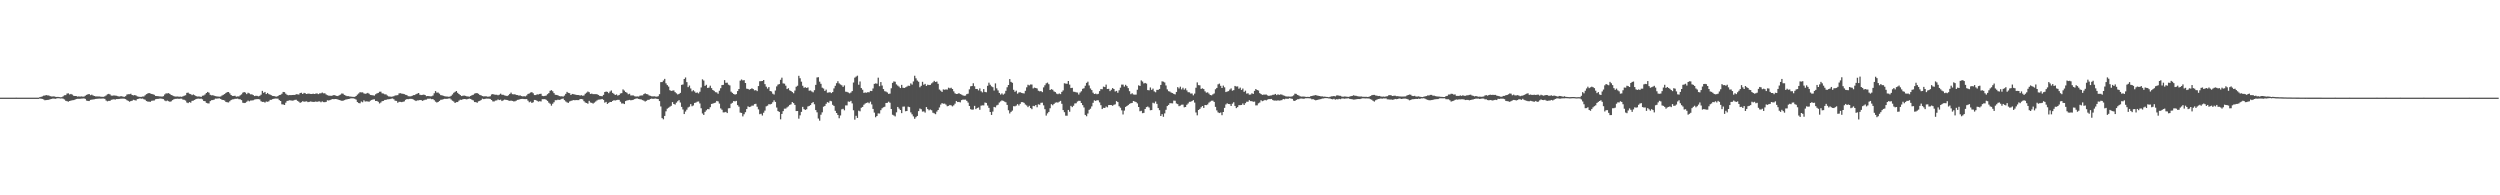 <svg xmlns="http://www.w3.org/2000/svg" width="1920" height="150"><path fill="#4f4f4f" d="M0 74.984h1v1H0zM1 74.986h1v1H1zM2 74.986h1v1H2zM3 74.984h1v1H3zM4 74.984h1v1H4zM5 74.984h1v1H5zM6 74.986h1v1H6zM7 74.984h1v1H7zM8 74.986h1v1H8zM9 74.984h1v1H9zM10 74.986h1v1H10zM11 74.984h1v1H11zM12 74.957h1v1H12zM13 74.984h1v1H13zM14 74.984h1v1H14zM15 74.986h1v1H15zM16 74.984h1v1H16zM17 74.986h1v1H17zM18 74.984h1v1H18zM19 74.986h1v1H19zM20 74.986h1v1H20zM21 74.984h1v1H21zM22 74.986h1v1H22zM23 74.986h1v1H23zM24 74.984h1v1H24zM25 74.986h1v1H25zM26 74.986h1v1H26zM27 74.984h1v1H27zM28 74.986h1v1H28zM29 74.986h1v1H29zM30 74.648h1v1H30zM31 74.407h1v1.348H31zM32 74.055h1v1.941H32zM33 73.487h1v2.916H33zM34 73.37h1v3.651H34zM35 73.027h1v3.818H35zM36 73.265h1v3.497H36zM37 73.315h1v3.312H37zM38 73.835h1v2.399H38zM39 74.103h1v1.891H39zM40 74.064h1v1.659H40zM41 73.981h1v1.751H41zM42 74.339h1v1.515H42zM43 74.453h1v1.19H43zM44 74.371h1v1.064H44zM45 74.522h1v1H45zM46 74.677h1v1H46zM47 74.579h1v1H47zM48 73.972h1v1.79H48zM49 73.144h1v3.23H49zM50 73.055h1v4.351H50zM51 71.841h1v5.88H51zM52 71.674h1v6.4H52zM53 72.567h1v4.981H53zM54 72.141h1v5.12H54zM55 72.631h1v4.358H55zM56 73.531h1v3.365H56zM57 73.75h1v2.852H57zM58 73.725h1v2.374H58zM59 74.187h1v1.717H59zM60 74.043h1v1.815H60zM61 74.213h1v1.671H61zM62 74.043h1v1.698H62zM63 74.203h1v1.476H63zM64 74.169h1v1.421H64zM65 73.533h1v2.399H65zM66 72.881h1v4.36H66zM67 72.446h1v5.051H67zM68 72.192h1v5.418H68zM69 73.1h1v3.58H69zM70 72.695h1v3.857H70zM71 73.325h1v3.088H71zM72 73.707h1v2.509H72zM73 74.043h1v1.918H73zM74 74.023h1v1.87H74zM75 74.062h1v1.714H75zM76 74.098h1v1.637H76zM77 74.304h1v1.453H77zM78 74.323h1v1.344H78zM79 74.327h1v1.353H79zM80 73.961h1v1.957H80zM81 73.302h1v3.932H81zM82 72.459h1v5.381H82zM83 72.075h1v5.374H83zM84 72.48h1v4.965H84zM85 73.421h1v3.22H85zM86 73.476h1v2.969H86zM87 73.242h1v3.01H87zM88 73.407h1v3.101H88zM89 73.501h1v2.582H89zM90 73.901h1v2.206H90zM91 74.133h1v1.824H91zM92 73.911h1v1.925H92zM93 73.869h1v1.911H93zM94 74.256h1v1.449H94zM95 74.343h1v1.469H95zM96 73.867h1v2.252H96zM97 72.597h1v4.376H97zM98 72.324h1v5.166H98zM99 72.331h1v5.779H99zM100 71.992h1v5.61H100zM101 72.945h1v4.411H101zM102 73.286h1v3.385H102zM103 73.022h1v3.916H103zM104 73.375h1v3.85H104zM105 74.02h1v2.069H105zM106 74.238h1v1.637H106zM107 74.393h1v1.115H107zM108 74.371h1v1.447H108zM109 74.142h1v1.536H109zM110 74.082h1v2.161H110zM111 73.176h1v3.445H111zM112 72.272h1v5.347H112zM113 71.77h1v6.26H113zM114 71.416h1v6.674H114zM115 71.855h1v6.31H115zM116 72.153h1v5.264H116zM117 72.393h1v4.845H117zM118 72.823h1v4.351H118zM119 73.67h1v2.573H119zM120 73.792h1v2.181H120zM121 73.89h1v2.06H121zM122 74.014h1v1.724H122zM123 74.098h1v1.586H123zM124 74.199h1v1.673H124zM125 73.867h1v2.268H125zM126 72.535h1v4.646H126zM127 71.75h1v5.958H127zM128 71.706h1v5.482H128zM129 71.546h1v6.166H129zM130 72.132h1v6.059H130zM131 72.954h1v4.894H131zM132 73.341h1v3.545H132zM133 73.821h1v2.47H133zM134 74.146h1v1.794H134zM135 74.117h1v1.737H135zM136 74.11h1v1.673H136zM137 74.286h1v1.643H137zM138 74.194h1v1.582H138zM139 74.323h1v1.451H139zM140 73.972h1v2.497H140zM141 73.544h1v3.085H141zM142 73.178h1v4.044H142zM143 71.333h1v7.418H143zM144 71.143h1v8.084H144zM145 72.013h1v6.384H145zM146 72.295h1v6.553H146zM147 73.077h1v4.413H147zM148 72.546h1v4.694H148zM149 73.109h1v3.653H149zM150 73.764h1v2.339H150zM151 74.162h1v1.641H151zM152 74.094h1v1.639H152zM153 74.158h1v1.701H153zM154 74.439h1v1.309H154zM155 73.544h1v2.747H155zM156 73.336h1v4.232H156zM157 72.53h1v5.18H157zM158 71.413h1v7.606H158zM159 70.605h1v8.732H159zM160 71.157h1v8.315H160zM161 72.832h1v4.834H161zM162 73.194h1v3.758H162zM163 73.119h1v3.724H163zM164 73.515h1v2.98H164zM165 73.842h1v1.868H165zM166 74.02h1v1.753H166zM167 74.126h1v1.495H167zM168 74.261h1v1.259H168zM169 74.071h1v1.886H169zM170 73.347h1v3.296H170zM171 72.805h1v3.973H171zM172 72.256h1v4.935H172zM173 71.377h1v6.926H173zM174 70.763h1v7.784H174zM175 70.665h1v8.022H175zM176 71.706h1v6.054H176zM177 72.984h1v3.886H177zM178 73.695h1v2.639H178zM179 73.695h1v2.538H179zM180 73.499h1v2.392H180zM181 74.231h1v1.643H181zM182 74.05h1v1.673H182zM183 74.036h1v2.172H183zM184 73.201h1v3.069H184zM185 72.501h1v4.401H185zM186 71.173h1v7.72H186zM187 70.66h1v8.517H187zM188 71.104h1v7.826H188zM189 72.292h1v5.816H189zM190 71.207h1v6.068H190zM191 71.741h1v6.086H191zM192 72.425h1v4.784H192zM193 72.432h1v4.731H193zM194 72.99h1v4.012H194zM195 73.759h1v2.705H195zM196 73.549h1v2.68H196zM197 73.624h1v2.495H197zM198 73.981h1v2.14H198zM199 73.563h1v2.845H199zM200 72.713h1v5.068H200zM201 69.791h1v8.482H201zM202 71.255h1v6.96H202zM203 70.596h1v8.178H203zM204 72.247h1v5.736H204zM205 71.391h1v6.809H205zM206 72.311h1v5.489H206zM207 72.695h1v4.015H207zM208 73.178h1v3.454H208zM209 73.723h1v2.351H209zM210 73.778h1v2.062H210zM211 74.073h1v1.614H211zM212 74.181h1v1.556H212zM213 73.766h1v2.014H213zM214 73.022h1v3.893H214zM215 72.784h1v4.807H215zM216 71.967h1v8.169H216zM217 70.628h1v9.604H217zM218 70.768h1v9.849H218zM219 71.949h1v6.915H219zM220 72.798h1v4.724H220zM221 73.187h1v4.138H221zM222 73.018h1v3.973H222zM223 73.061h1v4.072H223zM224 72.947h1v4.381H224zM225 72.887h1v4.246H225zM226 72.901h1v3.779H226zM227 72.361h1v4.232H227zM228 72.462h1v5.006H228zM229 72.61h1v5.475H229zM230 71.45h1v7.551H230zM231 71.242h1v7.258H231zM232 72.203h1v5.523H232zM233 71.333h1v6.782H233zM234 71.681h1v6.276H234zM235 72.201h1v5.601H235zM236 71.883h1v6.576H236zM237 71.96h1v6.292H237zM238 72.146h1v5.802H238zM239 72.203h1v5.903H239zM240 71.917h1v6.349H240zM241 72.198h1v6.036H241zM242 71.906h1v6.081H242zM243 71.745h1v6.512H243zM244 72.301h1v5.644H244zM245 71.718h1v6.134H245zM246 71.613h1v6.908H246zM247 71.075h1v6.821H247zM248 71.654h1v6.78H248zM249 71.624h1v6.889H249zM250 72.574h1v5.67H250zM251 73.137h1v3.889H251zM252 73.448h1v3.758H252zM253 73.499h1v3.342H253zM254 73.567h1v2.838H254zM255 73.396h1v2.692H255zM256 72.965h1v3.243H256zM257 73.331h1v2.717H257zM258 73.645h1v2.474H258zM259 73.794h1v2.589H259zM260 73.174h1v3.619H260zM261 72.672h1v4.447H261zM262 71.786h1v5.612H262zM263 71.949h1v5.395H263zM264 72.897h1v4.008H264zM265 73.396h1v3.106H265zM266 73.808h1v2.495H266zM267 73.833h1v2.209H267zM268 74.105h1v1.765H268zM269 74.197h1v1.332H269zM270 74.329h1v1.199H270zM271 74.403h1v1.151H271zM272 74.377h1v1.524H272zM273 73.732h1v2.776H273zM274 72.679h1v5.695H274zM275 71.791h1v7.347H275zM276 70.802h1v8.574H276zM277 70.979h1v7.024H277zM278 70.928h1v7.61H278zM279 71.752h1v5.301H279zM280 72.025h1v5.946H280zM281 71.803h1v6.02H281zM282 71.336h1v6.587H282zM283 71.99h1v6.127H283zM284 72.924h1v4.404H284zM285 73.041h1v3.706H285zM286 73.233h1v3.138H286zM287 73.434h1v2.843H287zM288 72.395h1v5.193H288zM289 71.75h1v5.766H289zM290 71.388h1v6.773H290zM291 70.473h1v9.002H291zM292 70.413h1v8.313H292zM293 71.69h1v6.006H293zM294 71.844h1v5.69H294zM295 72.439h1v4.335H295zM296 72.475h1v4.216H296zM297 73.377h1v2.909H297zM298 74.018h1v2.209H298zM299 74.114h1v1.991H299zM300 74.311h1v1.46H300zM301 74.151h1v1.481H301zM302 73.872h1v2.383H302zM303 73.341h1v4.017H303zM304 73.238h1v4.253H304zM305 73.082h1v5.809H305zM306 71.732h1v6.468H306zM307 71.574h1v6.683H307zM308 71.899h1v6.555H308zM309 72.063h1v6.12H309zM310 72.299h1v5.562H310zM311 72.814h1v3.838H311zM312 73.043h1v3.062H312zM313 73.858h1v2.309H313zM314 73.981h1v1.968H314zM315 73.984h1v1.913H315zM316 73.608h1v2.362H316zM317 73.045h1v3.415H317zM318 72.99h1v3.996H318zM319 72.311h1v5.31H319zM320 71.88h1v5.239H320zM321 71.427h1v5.66H321zM322 72.732h1v4.063H322zM323 72.995h1v3.889H323zM324 72.849h1v4.605H324zM325 72.633h1v4.356H325zM326 72.947h1v3.651H326zM327 73.883h1v2.591H327zM328 73.73h1v2.115H328zM329 73.824h1v2.012H329zM330 73.988h1v1.762H330zM331 73.913h1v2.252H331zM332 73.375h1v2.692H332zM333 71.603h1v5.372H333zM334 69.955h1v8.141H334zM335 71.13h1v7.61H335zM336 71.059h1v7.274H336zM337 71.96h1v5.544H337zM338 73.043h1v3.589H338zM339 73.208h1v3.346H339zM340 73.556h1v2.623H340zM341 73.906h1v1.971H341zM342 74.1h1v1.84H342zM343 74.158h1v1.703H343zM344 74.288h1v1.364H344zM345 74.206h1v1.364H345zM346 73.553h1v2.905H346zM347 72.537h1v4.823H347zM348 71.274h1v6.681H348zM349 70.578h1v8.54H349zM350 69.882h1v8.56H350zM351 71.274h1v7.134H351zM352 72.192h1v5.141H352zM353 72.99h1v3.598H353zM354 73.757h1v2.957H354zM355 73.512h1v2.749H355zM356 73.366h1v2.646H356zM357 73.622h1v2.495H357zM358 73.991h1v2.328H358zM359 74.073h1v1.918H359zM360 74.265h1v1.481H360zM361 73.698h1v2.307H361zM362 73.112h1v3.541H362zM363 72.743h1v4.385H363zM364 71.871h1v6.491H364zM365 71.516h1v6.91H365zM366 71.551h1v7.375H366zM367 72.061h1v5.766H367zM368 72.897h1v4.555H368zM369 73.215h1v3.612H369zM370 73.787h1v2.003H370zM371 74.011h1v2.119H371zM372 73.92h1v1.987H372zM373 73.959h1v1.788H373zM374 74.24h1v1.513H374zM375 74.178h1v1.611H375zM376 73.929h1v2.049H376zM377 72.565h1v4.211H377zM378 72.256h1v5.615H378zM379 72.626h1v5.31H379zM380 72.773h1v4.475H380zM381 72.734h1v4.385H381zM382 73.146h1v3.246H382zM383 72.72h1v4.122H383zM384 71.919h1v4.603H384zM385 72.766h1v4.871H385zM386 72.821h1v4.225H386zM387 73.244h1v3.255H387zM388 73.528h1v3.101H388zM389 73.757h1v3.019H389zM390 73.171h1v4.049H390zM391 72.141h1v5.347H391zM392 71.093h1v6.171H392zM393 72.324h1v5.216H393zM394 72.448h1v5.425H394zM395 72.372h1v5.454H395zM396 72.915h1v4.397H396zM397 73.002h1v3.692H397zM398 73.402h1v3.129H398zM399 73.256h1v2.893H399zM400 73.771h1v2.197H400zM401 74.052h1v1.868H401zM402 73.901h1v2.181H402zM403 74.046h1v2.065H403zM404 73.338h1v2.74H404zM405 72.146h1v5.182H405zM406 71.777h1v6.782H406zM407 71.077h1v6.935H407zM408 70.782h1v8.329H408zM409 71.631h1v6.921H409zM410 72.997h1v3.767H410zM411 73h1v3.866H411zM412 72.446h1v5.01H412zM413 72.549h1v5.459H413zM414 72.123h1v5.599H414zM415 71.974h1v5.974H415zM416 73.611h1v2.593H416zM417 73.812h1v2.369H417zM418 73.65h1v2.497H418zM419 73.38h1v3.264H419zM420 72.347h1v5.095H420zM421 71.53h1v7.324H421zM422 69.722h1v9.947H422zM423 69.216h1v11.923H423zM424 70.074h1v9.588H424zM425 71.516h1v7.011H425zM426 72.807h1v4.163H426zM427 72.933h1v4.022H427zM428 73.178h1v3.358H428zM429 73.803h1v2.93H429zM430 73.965h1v2.479H430zM431 73.933h1v2.005H431zM432 74.201h1v1.476H432zM433 73.437h1v3.472H433zM434 72.077h1v5.862H434zM435 70.576h1v8.045H435zM436 71.308h1v7.711H436zM437 71.599h1v6.338H437zM438 72.947h1v4.541H438zM439 72.134h1v5.001H439zM440 72.336h1v4.534H440zM441 72.526h1v4.466H441zM442 72.844h1v3.999H442zM443 72.956h1v3.932H443zM444 73.004h1v3.919H444zM445 73.391h1v2.715H445zM446 73.109h1v2.905H446zM447 73.499h1v2.799H447zM448 73.322h1v4.418H448zM449 72.013h1v6.718H449zM450 71.15h1v7.954H450zM451 70.296h1v9.357H451zM452 70.83h1v6.642H452zM453 72.13h1v6.638H453zM454 71.894h1v7.132H454zM455 72.308h1v7.281H455zM456 72.279h1v6.535H456zM457 72.269h1v5.695H457zM458 72.343h1v4.804H458zM459 72.908h1v3.644H459zM460 73.567h1v2.856H460zM461 73.775h1v2.522H461zM462 73.938h1v2.035H462zM463 72.855h1v3.827H463zM464 70.658h1v8.167H464zM465 70.308h1v7.919H465zM466 70.578h1v9.258H466zM467 71.578h1v7.409H467zM468 70.313h1v7.954H468zM469 69.459h1v8.883H469zM470 71.345h1v6.187H470zM471 72.029h1v4.91H471zM472 72.97h1v4.221H472zM473 72.482h1v4.395H473zM474 73.418h1v3.216H474zM475 72.949h1v3.74H475zM476 71.789h1v6.326H476zM477 71.528h1v7.993H477zM478 68.637h1v10.769H478zM479 69.594h1v10.307H479zM480 70.631h1v7.006H480zM481 71.203h1v5.965H481zM482 72.393h1v4.569H482zM483 72.009h1v4.697H483zM484 73.299h1v3.754H484zM485 73.281h1v3.571H485zM486 73.325h1v3.257H486zM487 73.949h1v2.124H487zM488 74.137h1v1.513H488zM489 74.014h1v1.625H489zM490 74.149h1v1.849H490zM491 73.455h1v2.795H491zM492 73.336h1v3.037H492zM493 73.283h1v3.637H493zM494 72.224h1v5.077H494zM495 71.654h1v6.31H495zM496 72.24h1v5.177H496zM497 72.448h1v4.271H497zM498 73.272h1v3.394H498zM499 73.551h1v2.412H499zM500 73.924h1v1.815H500zM501 74.05h1v1.879H501zM502 73.929h1v1.859H502zM503 74.149h1v1.531H503zM504 74.245h1v1.682H504zM505 73.906h1v2.161H505zM506 72.347h1v5.269H506zM507 63.084h1v18.677H507zM508 63.046h1v27.672H508zM509 61.842h1v29.826H509zM510 60.548h1v28.505H510zM511 64.014h1v21.492H511zM512 65.376h1v18.096H512zM513 66.502h1v16.221H513zM514 69.255h1v12.731H514zM515 69.859h1v11.392H515zM516 69.605h1v8.856H516zM517 69.434h1v10.446H517zM518 70.779h1v9.554H518zM519 71.661h1v7.176H519zM520 72.533h1v5.228H520zM521 72.137h1v4.74H521zM522 71.301h1v7.43H522zM523 65.167h1v16.908H523zM524 64.883h1v19.167H524zM525 60.647h1v26.956H525zM526 59.484h1v26.15H526zM527 63.071h1v21.156H527zM528 66.904h1v15.644H528zM529 65.712h1v16.216H529zM530 67.921h1v12.055H530zM531 70.148h1v11.46H531zM532 69.262h1v11.714H532zM533 70.232h1v8.826H533zM534 71.336h1v7.398H534zM535 70.999h1v7.086H535zM536 71.718h1v6.191H536zM537 70.452h1v9.007H537zM538 67.181h1v15.949H538zM539 60.947h1v26.18H539zM540 61.823h1v26.459H540zM541 65.927h1v20.007H541zM542 65.147h1v19.563H542zM543 67.554h1v16.221H543zM544 67.298h1v16.638H544zM545 65.797h1v16.532H545zM546 67.69h1v12.156H546zM547 69.097h1v10.476H547zM548 69.8h1v9.332H548zM549 70.793h1v8.016H549zM550 70.972h1v6.569H550zM551 71.981h1v5.908H551zM552 69.69h1v9.899H552zM553 67.76h1v15.514H553zM554 65.311h1v18.945H554zM555 65.197h1v21.128H555zM556 61.528h1v24.724H556zM557 63.597h1v22.328H557zM558 63.512h1v23.307H558zM559 65.025h1v18.162H559zM560 65.577h1v17.457H560zM561 70.415h1v9.24H561zM562 71.31h1v7.633H562zM563 72.194h1v5.404H563zM564 72.645h1v5.216H564zM565 72.272h1v5.193H565zM566 69.926h1v10.819H566zM567 68.365h1v13.577H567zM568 61.954h1v24.534H568zM569 61.013h1v25.711H569zM570 61.757h1v27.652H570zM571 61.533h1v26.233H571zM572 63.73h1v22.449H572zM573 68.115h1v15.64H573zM574 68.314h1v13.376H574zM575 68.875h1v13.342H575zM576 68.427h1v13.477H576zM577 67.763h1v13.408H577zM578 68.397h1v12.71H578zM579 69.447h1v10.547H579zM580 69.205h1v10.508H580zM581 70.01h1v11.968H581zM582 66.094h1v17.935H582zM583 62.411h1v25.29H583zM584 62.322h1v25.001H584zM585 62.183h1v26.535H585zM586 61.45h1v25.129H586zM587 64.632h1v20.32H587zM588 66.579h1v15.088H588zM589 68.06h1v13.108H589zM590 66.843h1v13.197H590zM591 69.912h1v10.252H591zM592 70.237h1v9.533H592zM593 71.935h1v6.592H593zM594 72.624h1v4.408H594zM595 69.541h1v8.739H595zM596 66.36h1v16.237H596zM597 64.964h1v20.352H597zM598 64.565h1v21.408H598zM599 61.308h1v30.346H599zM600 59.665h1v27.835H600zM601 64.03h1v21.302H601zM602 64.281h1v19.174H602zM603 65.808h1v17.604H603zM604 68.41h1v14.065H604zM605 67.76h1v13.93H605zM606 69.395h1v11.215H606zM607 69.866h1v10.254H607zM608 70.699h1v7.713H608zM609 71.626h1v7.599H609zM610 69.541h1v11.044H610zM611 66.602h1v18.707H611zM612 65.868h1v19.403H612zM613 58.193h1v32.955H613zM614 60.104h1v28.448H614zM615 62.723h1v23.177H615zM616 65.856h1v16.198H616zM617 67.36h1v16.436H617zM618 67.035h1v17.386H618zM619 67.548h1v16.363H619zM620 67.147h1v14.603H620zM621 69.649h1v11.698H621zM622 69.477h1v11.192H622zM623 70.239h1v8.952H623zM624 70.914h1v7.482H624zM625 69.255h1v10.797H625zM626 65.165h1v19.357H626zM627 59.493h1v26.773H627zM628 59.274h1v31.756H628zM629 62.734h1v29.945H629zM630 64.348h1v23.761H630zM631 67.319h1v18.949H631zM632 67.978h1v14.008H632zM633 69.825h1v11.518H633zM634 68.834h1v10.886H634zM635 71.157h1v7.263H635zM636 71.015h1v7.86H636zM637 70.818h1v6.615H637zM638 71.505h1v6.292H638zM639 70.688h1v9.801H639zM640 67.873h1v13.502H640zM641 65.9h1v19.174H641zM642 63.874h1v22.925H642zM643 62.359h1v25.908H643zM644 64.064h1v26.768H644zM645 64.858h1v23.811H645zM646 65.481h1v18.469H646zM647 66.733h1v16.802H647zM648 65.584h1v19.139H648zM649 70.383h1v10.559H649zM650 70.551h1v10.378H650zM651 71.068h1v6.896H651zM652 71.69h1v6.482H652zM653 71.066h1v6.388H653zM654 69.962h1v9.46H654zM655 63.375h1v21.302H655zM656 59.656h1v32.232H656zM657 58.809h1v30.117H657zM658 58.099h1v32.477H658zM659 65.096h1v19.902H659zM660 62.59h1v22.895H660zM661 67.625h1v15.111H661zM662 68.896h1v13.209H662zM663 71.301h1v9.158H663zM664 71.02h1v8.473H664zM665 71.223h1v7.844H665zM666 70.734h1v7.89H666zM667 70.919h1v8.379H667zM668 69.807h1v8.251H668zM669 69.928h1v10.252H669zM670 67.925h1v15.718H670zM671 64.43h1v22.058H671zM672 64.062h1v25.997H672zM673 64.259h1v24.809H673zM674 59.626h1v27.457H674zM675 66.218h1v20.964H675zM676 63.025h1v21.588H676zM677 65.712h1v17.457H677zM678 68.41h1v13.969H678zM679 70.052h1v11.93H679zM680 70.331h1v8.773H680zM681 71.013h1v7.947H681zM682 72.068h1v5.997H682zM683 71.906h1v7.008H683zM684 67.793h1v15.942H684zM685 63.652h1v24.47H685zM686 62.512h1v26.159H686zM687 62.778h1v26.608H687zM688 64.824h1v21.447H688zM689 65.735h1v16.388H689zM690 66.511h1v16.892H690zM691 67.655h1v16.809H691zM692 65.188h1v21.712H692zM693 67.385h1v14.523H693zM694 67.582h1v14.234H694zM695 67.072h1v18.37H695zM696 66.486h1v18.773H696zM697 65.81h1v16.118H697zM698 65.932h1v16.34H698zM699 64.027h1v22.307H699zM700 64.977h1v22.806H700zM701 62.547h1v26.825H701zM702 58.17h1v33.044H702zM703 60.141h1v29.87H703zM704 61.83h1v27.214H704zM705 62.785h1v22.573H705zM706 67.028h1v16.32H706zM707 65.916h1v18.02H707zM708 62.817h1v22.868H708zM709 65.089h1v20.467H709zM710 64.389h1v22.081H710zM711 66.019h1v16.23H711zM712 65.002h1v18.785H712zM713 65.355h1v19.366H713zM714 65.195h1v18.913H714zM715 64.066h1v20.613H715zM716 63.251h1v23.319H716zM717 62.105h1v24.948H717zM718 62.97h1v24.743H718zM719 62.624h1v23.099H719zM720 64.368h1v20.098H720zM721 68.738h1v13.816H721zM722 69.624h1v10.696H722zM723 70.585h1v8.618H723zM724 68.683h1v11.009H724zM725 68.93h1v10.625H725zM726 68.662h1v11.659H726zM727 68.816h1v12.813H727zM728 67.335h1v13.994H728zM729 67.838h1v12.769H729zM730 67.394h1v13.555H730zM731 68.376h1v13.349H731zM732 70.141h1v10.748H732zM733 71.654h1v7.949H733zM734 72.198h1v5.422H734zM735 72.112h1v6.299H735zM736 71.542h1v6.748H736zM737 72.226h1v6.436H737zM738 72.645h1v4.241H738zM739 73.226h1v3.285H739zM740 73.59h1v2.93H740zM741 73.432h1v3.065H741zM742 72.269h1v5.198H742zM743 71.94h1v6.88H743zM744 68.6h1v12.799H744zM745 66.284h1v17.606H745zM746 66.058h1v18.199H746zM747 63.952h1v20.149H747zM748 66.268h1v15.029H748zM749 68.351h1v15.438H749zM750 68.301h1v14.683H750zM751 69.445h1v13.09H751zM752 67.907h1v16.418H752zM753 70.088h1v11.051H753zM754 70.981h1v9.929H754zM755 68.417h1v12.522H755zM756 70.61h1v8.135H756zM757 70.853h1v8.192H757zM758 65.895h1v15.168H758zM759 63.487h1v19.332H759zM760 65.076h1v20.952H760zM761 66.323h1v21.925H761zM762 66.973h1v18.746H762zM763 69.537h1v12.598H763zM764 64.027h1v18.437H764zM765 67.818h1v13.117H765zM766 69.404h1v11.035H766zM767 71.393h1v7.375H767zM768 72.578h1v5.287H768zM769 71.732h1v5.397H769zM770 72.723h1v4.733H770zM771 71.894h1v6.127H771zM772 69.722h1v8.805H772zM773 67.017h1v13.55H773zM774 65.302h1v19.407H774zM775 60.711h1v26.434H775zM776 62.86h1v23.062H776zM777 63.609h1v21.314H777zM778 68.969h1v12.598H778zM779 70.493h1v11.181H779zM780 69.612h1v11.467H780zM781 71.926h1v8.055H781zM782 71.027h1v10.032H782zM783 70.802h1v8.963H783zM784 71.329h1v7.116H784zM785 71.585h1v6.846H785zM786 71.757h1v7.235H786zM787 69.747h1v10.533H787zM788 67.06h1v13.957H788zM789 65.064h1v17.221H789zM790 65.604h1v15.651H790zM791 64.856h1v18.148H791zM792 64.938h1v18.938H792zM793 67.898h1v13.387H793zM794 67.291h1v14.266H794zM795 67.559h1v13.088H795zM796 67.916h1v14.452H796zM797 69.701h1v10.403H797zM798 70.161h1v10.298H798zM799 69.96h1v8.984H799zM800 70.736h1v8.098H800zM801 67.106h1v13.793H801zM802 65.49h1v18.363H802zM803 63.998h1v24.779H803zM804 63.437h1v23.653H804zM805 64.645h1v21.332H805zM806 69.102h1v14.063H806zM807 68.445h1v11.588H807zM808 68.893h1v11.941H808zM809 70.216h1v9.59H809zM810 70.702h1v8.132H810zM811 71.878h1v6.716H811zM812 72.329h1v6.455H812zM813 71.786h1v6.331H813zM814 72.272h1v5.196H814zM815 70.541h1v9.185H815zM816 69.42h1v15.113H816zM817 63.927h1v22.248H817zM818 64.224h1v24.626H818zM819 64.341h1v24.518H819zM820 62.212h1v22.202H820zM821 64.991h1v20.835H821zM822 67.648h1v13.655H822zM823 67.424h1v14.848H823zM824 70.402h1v10.787H824zM825 70.53h1v8.949H825zM826 70.901h1v8.412H826zM827 71.059h1v6.921H827zM828 72.613h1v4.813H828zM829 71.077h1v6.413H829zM830 70.104h1v9.016H830zM831 68.182h1v12.582H831zM832 67.765h1v14.749H832zM833 65.831h1v22.438H833zM834 63.62h1v25.654H834zM835 62.709h1v24.475H835zM836 65.662h1v18.691H836zM837 67.921h1v15.562H837zM838 69.175h1v12.522H838zM839 71.173h1v7.794H839zM840 72.208h1v4.868H840zM841 71.878h1v5.626H841zM842 72.418h1v4.527H842zM843 72.041h1v5.008H843zM844 69.974h1v8.679H844zM845 68.415h1v12.367H845zM846 68.58h1v15.198H846zM847 66.495h1v16.292H847zM848 66.891h1v16.065H848zM849 64.993h1v16.839H849zM850 68.333h1v14.09H850zM851 68.184h1v12.502H851zM852 69.976h1v10.668H852zM853 68.9h1v11.801H853zM854 67.612h1v13.626H854zM855 68.367h1v12.115H855zM856 70.26h1v9.865H856zM857 69.786h1v7.883H857zM858 71.223h1v7.18H858zM859 69.31h1v12.312H859zM860 67.344h1v15.383H860zM861 64.993h1v19.762H861zM862 64.95h1v22.982H862zM863 66.522h1v18.43H863zM864 65.119h1v17.008H864zM865 66.138h1v15.269H865zM866 67.676h1v13.03H866zM867 70.038h1v9.741H867zM868 72.366h1v6.867H868zM869 71.64h1v7.411H869zM870 72.556h1v4.994H870zM871 72.716h1v5.264H871zM872 72.661h1v5.747H872zM873 68.941h1v10.46H873zM874 65.543h1v16.624H874zM875 66.005h1v19.43H875zM876 61.729h1v23.378H876zM877 62.608h1v24.335H877zM878 64.112h1v22.584H878zM879 63.712h1v19.979H879zM880 64.181h1v18.077H880zM881 69.157h1v12.667H881zM882 69.351h1v13.248H882zM883 67.193h1v17.478H883zM884 69.026h1v15.48H884zM885 68.042h1v10.856H885zM886 70.21h1v9.213H886zM887 70.846h1v7.109H887zM888 68.996h1v10.751H888zM889 69.001h1v14.012H889zM890 68.28h1v16.372H890zM891 65.222h1v23.871H891zM892 62.485h1v25.212H892zM893 62.698h1v27.025H893zM894 63.322h1v23.751H894zM895 65.62h1v18.682H895zM896 68.649h1v12.831H896zM897 70.026h1v10.579H897zM898 70.351h1v8.924H898zM899 71.141h1v8.146H899zM900 71.498h1v7.931H900zM901 72.157h1v5.111H901zM902 72.475h1v4.873H902zM903 70.599h1v8.876H903zM904 66.941h1v13.033H904zM905 67.946h1v13.598H905zM906 66.575h1v14.534H906zM907 68.674h1v11.774H907zM908 67.401h1v12.918H908zM909 68.873h1v13.539H909zM910 67.834h1v14.365H910zM911 69.445h1v11.051H911zM912 70.827h1v8.615H912zM913 70.928h1v7.274H913zM914 71.812h1v6.345H914zM915 71.757h1v5.882H915zM916 73.201h1v3.699H916zM917 71.887h1v6.896H917zM918 67.365h1v19.014H918zM919 63.261h1v25.333H919zM920 65.396h1v19.103H920zM921 65.543h1v18.135H921zM922 68.237h1v14.136H922zM923 67.861h1v13.539H923zM924 68.404h1v14.484H924zM925 70.166h1v10.492H925zM926 71.189h1v9.542H926zM927 70.919h1v9.318H927zM928 71.908h1v6.892H928zM929 72.974h1v5.065H929zM930 73.194h1v4.195H930zM931 72.471h1v4.818H931zM932 71.777h1v6.491H932zM933 68.571h1v13.484H933zM934 67.513h1v17.292H934zM935 64.76h1v21.586H935zM936 64.231h1v22.621H936zM937 65.904h1v20.524H937zM938 67.561h1v20.922H938zM939 65.767h1v20.25H939zM940 67.094h1v15.736H940zM941 70.731h1v9.519H941zM942 70.317h1v9.039H942zM943 70.013h1v9.856H943zM944 68.738h1v11.225H944zM945 67.875h1v13.513H945zM946 69.635h1v9.998H946zM947 69.232h1v9.327H947zM948 66.021h1v15.322H948zM949 66.444h1v16.599H949zM950 66.371h1v15.928H950zM951 68.136h1v12.639H951zM952 67.264h1v13.488H952zM953 69.058h1v11.575H953zM954 67.987h1v11.456H954zM955 70.578h1v10.041H955zM956 69.64h1v9.609H956zM957 71.878h1v6.271H957zM958 71.626h1v6.482H958zM959 72.697h1v4.273H959zM960 72.578h1v5.106H960zM961 71.626h1v6.118H961zM962 72.153h1v6.015H962zM963 69.763h1v8.256H963zM964 68.346h1v12.609H964zM965 69.097h1v11.797H965zM966 69.553h1v9.824H966zM967 71.503h1v7.23H967zM968 72.251h1v4.756H968zM969 72.874h1v4.846H969zM970 72.643h1v4.685H970zM971 72.67h1v4.079H971zM972 72.578h1v4.53H972zM973 73.29h1v3.207H973zM974 73.652h1v2.431H974zM975 73.391h1v2.744H975zM976 73.272h1v2.71H976zM977 72.784h1v4.083H977zM978 72.7h1v4.582H978zM979 72.15h1v5.07H979zM980 73.082h1v4.228H980zM981 72.462h1v4.607H981zM982 72.874h1v4.406H982zM983 72.482h1v4.637H983zM984 72.645h1v4.239H984zM985 73.215h1v2.831H985zM986 73.512h1v2.779H986zM987 73.986h1v1.778H987zM988 74.114h1v1.749H988zM989 74.103h1v1.717H989zM990 74.21h1v1.131H990zM991 74.169h1v1.556H991zM992 73.929h1v1.978H992zM993 73.272h1v4.028H993zM994 71.949h1v5.599H994zM995 72.114h1v4.694H995zM996 72.931h1v3.319H996zM997 73.334h1v2.875H997zM998 73.933h1v1.778H998zM999 74.194h1v1.479H999zM1000 74.114h1v1.675H1000zM1001 74.126h1v1.756H1001zM1002 74.343h1v1.126H1002zM1003 74.469h1v1H1003zM1004 74.318h1v1.106H1004zM1005 74.499h1v1H1005zM1006 73.929h1v1.678H1006zM1007 73.709h1v2.568H1007zM1008 73.428h1v2.721H1008zM1009 73.242h1v3.392H1009zM1010 72.986h1v4.06H1010zM1011 73.363h1v3.44H1011zM1012 73.588h1v2.914H1012zM1013 73.721h1v2.616H1013zM1014 74.032h1v2.055H1014zM1015 74h1v1.696H1015zM1016 74.226h1v1.401H1016zM1017 74.165h1v1.197H1017zM1018 74.371h1v1H1018zM1019 74.423h1v1H1019zM1020 74.625h1v1H1020zM1021 74.368h1v1.298H1021zM1022 73.993h1v2.097H1022zM1023 73.924h1v2.371H1023zM1024 73.737h1v2.133H1024zM1025 74.009h1v2.55H1025zM1026 73.338h1v2.852H1026zM1027 73.21h1v3.152H1027zM1028 73.533h1v2.408H1028zM1029 73.565h1v2.639H1029zM1030 74.112h1v1.566H1030zM1031 74.27h1v1.334H1031zM1032 74.087h1v1.719H1032zM1033 74.112h1v1.554H1033zM1034 74.274h1v1.348H1034zM1035 74.373h1v1.078H1035zM1036 74.167h1v1.726H1036zM1037 73.846h1v2.225H1037zM1038 73.659h1v2.598H1038zM1039 73.171h1v3.298H1039zM1040 73.478h1v2.941H1040zM1041 73.597h1v2.65H1041zM1042 73.885h1v2.206H1042zM1043 74.039h1v1.982H1043zM1044 74.133h1v1.95H1044zM1045 74.094h1v1.63H1045zM1046 74.272h1v1.236H1046zM1047 74.32h1v1.199H1047zM1048 74.35h1v1.25H1048zM1049 74.327h1v1.257H1049zM1050 74.494h1v1.128H1050zM1051 74.236h1v1.451H1051zM1052 73.796h1v2.385H1052zM1053 73.18h1v3.426H1053zM1054 72.885h1v4.541H1054zM1055 72.86h1v5.175H1055zM1056 73.318h1v3.683H1056zM1057 73.496h1v3.003H1057zM1058 73.771h1v2.287H1058zM1059 73.684h1v2.213H1059zM1060 74.078h1v1.536H1060zM1061 74.231h1v1.588H1061zM1062 74.117h1v1.469H1062zM1063 74.286h1v1.344H1063zM1064 74.016h1v1.575H1064zM1065 73.901h1v2.367H1065zM1066 73.194h1v3.152H1066zM1067 73.032h1v3.486H1067zM1068 73.272h1v3.188H1068zM1069 73.746h1v2.898H1069zM1070 73.503h1v2.916H1070zM1071 73.494h1v2.477H1071zM1072 73.906h1v2.291H1072zM1073 73.846h1v2.184H1073zM1074 74.014h1v1.591H1074zM1075 74.105h1v1.671H1075zM1076 74.151h1v1.861H1076zM1077 74.13h1v1.648H1077zM1078 74.08h1v1.659H1078zM1079 74.05h1v1.682H1079zM1080 73.35h1v2.628H1080zM1081 72.958h1v3.415H1081zM1082 72.61h1v4.45H1082zM1083 72.78h1v3.953H1083zM1084 73.611h1v2.616H1084zM1085 73.778h1v2.394H1085zM1086 73.551h1v2.55H1086zM1087 74.149h1v1.781H1087zM1088 74.146h1v1.863H1088zM1089 73.965h1v1.774H1089zM1090 74.279h1v1.717H1090zM1091 74.444h1v1.08H1091zM1092 74.531h1v1.053H1092zM1093 74.22h1v1.195H1093zM1094 73.991h1v1.852H1094zM1095 73.785h1v2.534H1095zM1096 73.288h1v3.429H1096zM1097 73.32h1v3.683H1097zM1098 72.835h1v4.186H1098zM1099 72.844h1v4.017H1099zM1100 73.483h1v3.236H1100zM1101 73.492h1v2.866H1101zM1102 73.81h1v2.422H1102zM1103 74.011h1v2.147H1103zM1104 74.133h1v1.939H1104zM1105 74.199h1v1.357H1105zM1106 74.323h1v1.14H1106zM1107 74.375h1v1.144H1107zM1108 74.515h1v1H1108zM1109 74.485h1v1H1109zM1110 73.81h1v2.399H1110zM1111 73.611h1v2.623H1111zM1112 72.615h1v3.616H1112zM1113 72.574h1v4.443H1113zM1114 71.976h1v6.045H1114zM1115 72.075h1v5.583H1115zM1116 72.638h1v4.717H1116zM1117 72.519h1v4.198H1117zM1118 73.65h1v2.742H1118zM1119 73.65h1v2.895H1119zM1120 73.67h1v2.641H1120zM1121 73.274h1v3.079H1121zM1122 73.622h1v2.591H1122zM1123 73.144h1v3.115H1123zM1124 73.556h1v2.873H1124zM1125 73.597h1v3.239H1125zM1126 73.19h1v3.518H1126zM1127 73.151h1v3.58H1127zM1128 72.881h1v4.157H1128zM1129 72.723h1v4.09H1129zM1130 73.334h1v3.22H1130zM1131 73.629h1v2.694H1131zM1132 74.055h1v1.962H1132zM1133 73.718h1v2.026H1133zM1134 74.014h1v1.781H1134zM1135 74.277h1v1.428H1135zM1136 74.183h1v1.836H1136zM1137 74.341h1v1.449H1137zM1138 74.263h1v1.435H1138zM1139 74.098h1v1.604H1139zM1140 73.32h1v2.948H1140zM1141 73.075h1v3.214H1141zM1142 73.448h1v3.408H1142zM1143 72.947h1v4.092H1143zM1144 72.695h1v4.127H1144zM1145 72.922h1v4.102H1145zM1146 72.81h1v4.397H1146zM1147 72.906h1v3.935H1147zM1148 72.862h1v3.79H1148zM1149 73.405h1v3.456H1149zM1150 73.656h1v2.248H1150zM1151 73.952h1v2.044H1151zM1152 74.231h1v1.529H1152zM1153 74.284h1v1.481H1153zM1154 73.702h1v2.147H1154zM1155 73.604h1v2.589H1155zM1156 73.119h1v4.413H1156zM1157 72.938h1v4.738H1157zM1158 72.377h1v5.475H1158zM1159 71.786h1v6.461H1159zM1160 71.951h1v5.699H1160zM1161 73.158h1v3.983H1161zM1162 72.645h1v4.12H1162zM1163 73.281h1v3.559H1163zM1164 73.274h1v3.87H1164zM1165 73.048h1v3.783H1165zM1166 73.37h1v2.843H1166zM1167 73.906h1v2.403H1167zM1168 73.547h1v3.143H1168zM1169 73.416h1v2.44H1169zM1170 72.942h1v3.735H1170zM1171 72.402h1v4.683H1171zM1172 71.922h1v5.507H1172zM1173 71.603h1v6.141H1173zM1174 72.881h1v4.914H1174zM1175 72.626h1v4.775H1175zM1176 72.924h1v4.768H1176zM1177 72.846h1v5.198H1177zM1178 72.78h1v5.338H1178zM1179 72.963h1v4.539H1179zM1180 72.716h1v5.528H1180zM1181 72.716h1v5.333H1181zM1182 73.428h1v3.635H1182zM1183 72.743h1v3.6H1183zM1184 73.16h1v3.632H1184zM1185 73.485h1v3.408H1185zM1186 73.171h1v3.465H1186zM1187 72.974h1v4.292H1187zM1188 73.064h1v4.422H1188zM1189 73.599h1v3.664H1189zM1190 73.494h1v3.713H1190zM1191 73.199h1v3.575H1191zM1192 73.693h1v3.454H1192zM1193 73.391h1v3.188H1193zM1194 73.618h1v2.38H1194zM1195 73.881h1v1.735H1195zM1196 74.215h1v1.293H1196zM1197 73.695h1v2.067H1197zM1198 73.789h1v1.98H1198zM1199 73.979h1v1.595H1199zM1200 74.293h1v1.22H1200zM1201 73.929h1v1.591H1201zM1202 74.345h1v1.078H1202zM1203 74.467h1v1H1203zM1204 74.538h1v1H1204zM1205 74.609h1v1H1205zM1206 74.549h1v1H1206zM1207 74.487h1v1H1207zM1208 74.485h1v1H1208zM1209 74.524h1v1H1209zM1210 74.675h1v1H1210zM1211 74.627h1v1H1211zM1212 74.581h1v1H1212zM1213 74.654h1v1H1213zM1214 73.551h1v2.831H1214zM1215 70.763h1v7.146H1215zM1216 71.697h1v8.357H1216zM1217 69.667h1v13.429H1217zM1218 67.966h1v15.077H1218zM1219 66.538h1v15.853H1219zM1220 67.669h1v16.832H1220zM1221 67.083h1v18.036H1221zM1222 66.543h1v17.217H1222zM1223 66.971h1v15.468H1223zM1224 67.662h1v13.902H1224zM1225 69.619h1v11.266H1225zM1226 71.507h1v7.565H1226zM1227 70.706h1v7.505H1227zM1228 72.569h1v4.985H1228zM1229 72.977h1v4.012H1229zM1230 70.244h1v7.945H1230zM1231 68.74h1v12.824H1231zM1232 65.527h1v20.055H1232zM1233 64.517h1v20.103H1233zM1234 65.025h1v19.535H1234zM1235 65.499h1v21.177H1235zM1236 62.883h1v25.564H1236zM1237 63.966h1v24.402H1237zM1238 65.389h1v17.775H1238zM1239 67.669h1v15.441H1239zM1240 68.955h1v13.74H1240zM1241 68.04h1v11.616H1241zM1242 69.397h1v9.192H1242zM1243 70.118h1v8.592H1243zM1244 71.956h1v5.823H1244zM1245 71.716h1v6.592H1245zM1246 69.31h1v10.774H1246zM1247 67.209h1v16.313H1247zM1248 67.328h1v19.091H1248zM1249 65.863h1v21.053H1249zM1250 66.172h1v18.675H1250zM1251 66.827h1v16.448H1251zM1252 63.744h1v20.563H1252zM1253 62.938h1v22.996H1253zM1254 62.597h1v21.403H1254zM1255 66.891h1v15.521H1255zM1256 68.646h1v14.042H1256zM1257 69.086h1v13.344H1257zM1258 68.665h1v11.829H1258zM1259 69.086h1v10.446H1259zM1260 68.106h1v11.117H1260zM1261 68.118h1v14.088H1261zM1262 64.822h1v17.741H1262zM1263 64.417h1v18.123H1263zM1264 64.609h1v20.538H1264zM1265 62.258h1v20.812H1265zM1266 66.133h1v17.814H1266zM1267 67.394h1v17.594H1267zM1268 66.95h1v16.876H1268zM1269 66.508h1v18.006H1269zM1270 65.886h1v20.435H1270zM1271 67.264h1v13.605H1271zM1272 70.107h1v10.382H1272zM1273 71.885h1v6.768H1273zM1274 72.061h1v5.37H1274zM1275 71.828h1v6.061H1275zM1276 70.015h1v10.966H1276zM1277 67.234h1v14.09H1277zM1278 65.135h1v16.926H1278zM1279 67.543h1v15.935H1279zM1280 66.797h1v15.738H1280zM1281 67.541h1v14.601H1281zM1282 68.214h1v13.513H1282zM1283 69.12h1v13.136H1283zM1284 69.999h1v9.977H1284zM1285 67.719h1v13.603H1285zM1286 68.12h1v13.014H1286zM1287 70.189h1v10.096H1287zM1288 72.453h1v5.475H1288zM1289 72.661h1v4.36H1289zM1290 70.603h1v8.727H1290zM1291 68.344h1v12.438H1291zM1292 65.135h1v16.67H1292zM1293 64.888h1v19.238H1293zM1294 64.284h1v19.57H1294zM1295 65.687h1v19.423H1295zM1296 62.956h1v25.09H1296zM1297 62.405h1v25.003H1297zM1298 62.51h1v24.104H1298zM1299 64.79h1v18.26H1299zM1300 65.197h1v16.844H1300zM1301 66.016h1v15.173H1301zM1302 67.962h1v14.47H1302zM1303 68.784h1v12.776H1303zM1304 70.72h1v9.634H1304zM1305 70.947h1v7.771H1305zM1306 69.15h1v11.893H1306zM1307 66.442h1v17.729H1307zM1308 64.506h1v19.24H1308zM1309 64.428h1v19.549H1309zM1310 64.677h1v19.563H1310zM1311 66.039h1v18.164H1311zM1312 68.337h1v13.287H1312zM1313 70.267h1v9.789H1313zM1314 70.562h1v8.881H1314zM1315 71.285h1v7.029H1315zM1316 72.123h1v6.441H1316zM1317 72.443h1v5.317H1317zM1318 72.308h1v6.39H1318zM1319 71.944h1v5.541H1319zM1320 70.239h1v8.009H1320zM1321 68.562h1v11.98H1321zM1322 64.59h1v19.231H1322zM1323 65.408h1v16.413H1323zM1324 65.327h1v22.129H1324zM1325 65.831h1v19.245H1325zM1326 65.08h1v21.261H1326zM1327 67.049h1v16.683H1327zM1328 68.786h1v11.916H1328zM1329 68.729h1v9.531H1329zM1330 69.962h1v8.21H1330zM1331 72.704h1v4.493H1331zM1332 71.645h1v6.271H1332zM1333 72.288h1v6.011H1333zM1334 70.844h1v7.038H1334zM1335 69.672h1v10.213H1335zM1336 68.427h1v13.795H1336zM1337 65.394h1v16.617H1337zM1338 67.049h1v15.914H1338zM1339 68.34h1v13.097H1339zM1340 66.046h1v19.203H1340zM1341 66.964h1v16.709H1341zM1342 67.584h1v13.962H1342zM1343 68.941h1v12.339H1343zM1344 69.18h1v11.572H1344zM1345 70.699h1v7.43H1345zM1346 71.397h1v7.226H1346zM1347 71.944h1v6.249H1347zM1348 71.635h1v7.686H1348zM1349 71.185h1v7.75H1349zM1350 68.246h1v14.566H1350zM1351 66.781h1v17.299H1351zM1352 67.072h1v17.061H1352zM1353 68.52h1v14.994H1353zM1354 68.074h1v17.118H1354zM1355 68.513h1v13.946H1355zM1356 69.933h1v10.302H1356zM1357 67.818h1v12.701H1357zM1358 67.994h1v11.959H1358zM1359 70.567h1v9.21H1359zM1360 71.432h1v6.912H1360zM1361 71.439h1v7.182H1361zM1362 72.35h1v6.269H1362zM1363 71.196h1v6.642H1363zM1364 71.448h1v9.103H1364zM1365 68.303h1v14.01H1365zM1366 65.685h1v19.35H1366zM1367 62.904h1v23.005H1367zM1368 60.642h1v23.694H1368zM1369 63.938h1v21.433H1369zM1370 63.95h1v22.557H1370zM1371 69.072h1v14.212H1371zM1372 68.152h1v15.077H1372zM1373 68.928h1v11.46H1373zM1374 68.719h1v10.984H1374zM1375 70.107h1v9.906H1375zM1376 70.02h1v8.798H1376zM1377 71.603h1v7.084H1377zM1378 69.749h1v10.277H1378zM1379 68.671h1v11.817H1379zM1380 68.404h1v13.978H1380zM1381 66.016h1v22.696H1381zM1382 62.51h1v27.272H1382zM1383 62.682h1v24.125H1383zM1384 62.343h1v25.068H1384zM1385 65.76h1v23.903H1385zM1386 67.39h1v16.036H1386zM1387 65.556h1v16.093H1387zM1388 66.73h1v15.262H1388zM1389 68.301h1v13.504H1389zM1390 71.063h1v8.025H1390zM1391 71.956h1v6.535H1391zM1392 71.855h1v7.217H1392zM1393 69.852h1v9.073H1393zM1394 69.01h1v12.481H1394zM1395 65.206h1v17.56H1395zM1396 66.806h1v16.745H1396zM1397 64.81h1v23.236H1397zM1398 62.849h1v20.238H1398zM1399 64.009h1v20.751H1399zM1400 65.794h1v18.789H1400zM1401 67.355h1v14.019H1401zM1402 68.916h1v10.854H1402zM1403 68.962h1v12.3H1403zM1404 68.346h1v14.207H1404zM1405 67.987h1v13.724H1405zM1406 66.758h1v15.674H1406zM1407 68.96h1v13.919H1407zM1408 67.77h1v15.225H1408zM1409 67.744h1v14.598H1409zM1410 67.493h1v14.184H1410zM1411 66.646h1v20.735H1411zM1412 63.382h1v23.845H1412zM1413 61.761h1v23.397H1413zM1414 59.333h1v28.819H1414zM1415 66.197h1v18.304H1415zM1416 67.898h1v12.932H1416zM1417 69.033h1v10.797H1417zM1418 69.147h1v11.474H1418zM1419 69.248h1v10.97H1419zM1420 66.813h1v13.815H1420zM1421 67.234h1v15.859H1421zM1422 67.369h1v15.26H1422zM1423 68.578h1v13.149H1423zM1424 65.79h1v17.148H1424zM1425 63.62h1v22.996H1425zM1426 59.688h1v26.601H1426zM1427 63.81h1v27.931H1427zM1428 58.85h1v27.045H1428zM1429 66.872h1v17.489H1429zM1430 67.509h1v14.049H1430zM1431 68.768h1v12.236H1431zM1432 68.374h1v11.854H1432zM1433 68.729h1v12.962H1433zM1434 68.745h1v12.193H1434zM1435 71.136h1v6.947H1435zM1436 71.901h1v5.612H1436zM1437 71.12h1v8.434H1437zM1438 67.479h1v13.891H1438zM1439 62.904h1v23.726H1439zM1440 58.919h1v29.357H1440zM1441 59.999h1v30.007H1441zM1442 63.799h1v25.466H1442zM1443 65.506h1v21.902H1443zM1444 64.565h1v21.55H1444zM1445 65.364h1v19.233H1445zM1446 65.412h1v18.258H1446zM1447 66.589h1v16.752H1447zM1448 68.985h1v11.717H1448zM1449 71.786h1v6.601H1449zM1450 71.878h1v5.775H1450zM1451 72.496h1v5.475H1451zM1452 71.336h1v6.372H1452zM1453 68.546h1v11.046H1453zM1454 67.614h1v14.202H1454zM1455 68.635h1v13.818H1455zM1456 66.92h1v15.271H1456zM1457 66.428h1v19.416H1457zM1458 65.675h1v20.009H1458zM1459 67.094h1v15.045H1459zM1460 68.644h1v11.657H1460zM1461 70.111h1v8.041H1461zM1462 70.427h1v8.897H1462zM1463 71.777h1v6.491H1463zM1464 71.922h1v5.523H1464zM1465 71.814h1v5.676H1465zM1466 72.382h1v4.566H1466zM1467 70.683h1v8.309H1467zM1468 68.971h1v12.715H1468zM1469 68.639h1v12.868H1469zM1470 66.154h1v19.632H1470zM1471 63.547h1v22.081H1471zM1472 65.359h1v19.565H1472zM1473 66.783h1v17.395H1473zM1474 68.61h1v12.68H1474zM1475 70.052h1v9.503H1475zM1476 69.852h1v11.586H1476zM1477 66.73h1v15.727H1477zM1478 68.372h1v15.466H1478zM1479 70.743h1v9.494H1479zM1480 69.498h1v10.652H1480zM1481 69.152h1v12.653H1481zM1482 68.465h1v13.236H1482zM1483 65.371h1v15.669H1483zM1484 66.376h1v15.116H1484zM1485 66.602h1v16.862H1485zM1486 62.533h1v27.155H1486zM1487 63.304h1v23.294H1487zM1488 65.149h1v17.345H1488zM1489 67.554h1v16.631H1489zM1490 68.61h1v12.007H1490zM1491 69.64h1v10.341H1491zM1492 70.182h1v9.151H1492zM1493 71.551h1v7.677H1493zM1494 71.182h1v8.137H1494zM1495 71.574h1v6.159H1495zM1496 70.832h1v10.982H1496zM1497 68.248h1v12.827H1497zM1498 65.794h1v17.452H1498zM1499 67.25h1v18.439H1499zM1500 63.233h1v21.437H1500zM1501 63.824h1v24.825H1501zM1502 68.278h1v14.495H1502zM1503 67.264h1v17.114H1503zM1504 67.607h1v14.395H1504zM1505 62.128h1v25.66H1505zM1506 61.734h1v27.556H1506zM1507 61.519h1v27.082H1507zM1508 62.283h1v25.312H1508zM1509 65.181h1v18.432H1509zM1510 67.758h1v13.06H1510zM1511 68.138h1v12.312H1511zM1512 68.495h1v11.481H1512zM1513 66.346h1v16.207H1513zM1514 66.119h1v18.02H1514zM1515 66.357h1v17.823H1515zM1516 65.325h1v20.371H1516zM1517 67.115h1v17.523H1517zM1518 68.008h1v13.989H1518zM1519 66.151h1v15.972H1519zM1520 65.813h1v16.745H1520zM1521 69.55h1v12.101H1521zM1522 69.299h1v10.7H1522zM1523 69.798h1v9.615H1523zM1524 71.608h1v7.796H1524zM1525 72.659h1v4.708H1525zM1526 71.34h1v6.4H1526zM1527 69.303h1v11.046H1527zM1528 67.909h1v13.816H1528zM1529 67.044h1v15.051H1529zM1530 65.412h1v18.167H1530zM1531 64.13h1v21.064H1531zM1532 67.923h1v13.232H1532zM1533 68.905h1v11.181H1533zM1534 70.058h1v8.897H1534zM1535 70.294h1v8.389H1535zM1536 68.513h1v11.176H1536zM1537 70.402h1v10.785H1537zM1538 68.237h1v11.588H1538zM1539 67.774h1v12.758H1539zM1540 66.973h1v13.987H1540zM1541 70.436h1v8.785H1541zM1542 69.463h1v12.422H1542zM1543 67.932h1v14.775H1543zM1544 67.662h1v14.816H1544zM1545 64.918h1v16.855H1545zM1546 67.486h1v16.938H1546zM1547 67.77h1v15.635H1547zM1548 69.816h1v11.918H1548zM1549 69.793h1v10.455H1549zM1550 69.894h1v8.723H1550zM1551 71.528h1v7.732H1551zM1552 70.189h1v7.89H1552zM1553 71.919h1v5.427H1553zM1554 72.901h1v4.097H1554zM1555 71.983h1v5.443H1555zM1556 70.912h1v8.357H1556zM1557 68.175h1v13.191H1557zM1558 66.68h1v17.97H1558zM1559 65.586h1v19.641H1559zM1560 66.135h1v17.858H1560zM1561 66.593h1v15.283H1561zM1562 67.294h1v17.512H1562zM1563 64.893h1v18.391H1563zM1564 68.34h1v10.574H1564zM1565 70.944h1v8.716H1565zM1566 71.141h1v8.096H1566zM1567 70.084h1v9.144H1567zM1568 71.896h1v7.07H1568zM1569 70.827h1v6.91H1569zM1570 70.468h1v7.837H1570zM1571 68.452h1v11.918H1571zM1572 67.104h1v15.301H1572zM1573 63.039h1v24.857H1573zM1574 64.082h1v20.726H1574zM1575 65.687h1v22.145H1575zM1576 64.565h1v20.801H1576zM1577 66.007h1v17.558H1577zM1578 65.62h1v16.356H1578zM1579 67.898h1v14.143H1579zM1580 68.239h1v13.17H1580zM1581 69.994h1v10.293H1581zM1582 71.56h1v6.239H1582zM1583 72.329h1v5.308H1583zM1584 69.372h1v9.62H1584zM1585 68.008h1v11.115H1585zM1586 65.657h1v16.436H1586zM1587 61.839h1v23.635H1587zM1588 62.256h1v24.175H1588zM1589 62.061h1v24.45H1589zM1590 62.439h1v23.953H1590zM1591 65.424h1v21.037H1591zM1592 66.774h1v15.793H1592zM1593 67.259h1v15.445H1593zM1594 65.44h1v18.853H1594zM1595 66.158h1v19.659H1595zM1596 67.346h1v17.7H1596zM1597 68.729h1v11.778H1597zM1598 69.088h1v11.879H1598zM1599 71.306h1v7.322H1599zM1600 69.576h1v11.701H1600zM1601 68.202h1v12.811H1601zM1602 63.547h1v20.32H1602zM1603 61.166h1v25.326H1603zM1604 62.672h1v24.651H1604zM1605 65.343h1v19.24H1605zM1606 62.83h1v27.585H1606zM1607 62.018h1v24.454H1607zM1608 65.073h1v18.331H1608zM1609 67.843h1v13.96H1609zM1610 69.825h1v9.979H1610zM1611 72.025h1v5.953H1611zM1612 72.018h1v6.047H1612zM1613 72.027h1v5.333H1613zM1614 72.693h1v4.827H1614zM1615 69.882h1v8.856H1615zM1616 66.481h1v16.741H1616zM1617 63.041h1v19.821H1617zM1618 59.436h1v28.762H1618zM1619 60.461h1v26.921H1619zM1620 64.682h1v19.721H1620zM1621 67.399h1v17.574H1621zM1622 65.154h1v20.185H1622zM1623 65.991h1v19.634H1623zM1624 64.838h1v22.758H1624zM1625 66.678h1v16.315H1625zM1626 68.738h1v12.875H1626zM1627 69.083h1v11.682H1627zM1628 70.58h1v9.547H1628zM1629 71.922h1v5.823H1629zM1630 71.674h1v6.162H1630zM1631 72.157h1v4.919H1631zM1632 70.182h1v10.3H1632zM1633 65.037h1v17.295H1633zM1634 64.346h1v21.547H1634zM1635 63.075h1v20.588H1635zM1636 65.133h1v20.066H1636zM1637 65.346h1v20.762H1637zM1638 65.966h1v17.917H1638zM1639 68.536h1v15.235H1639zM1640 67.085h1v19.291H1640zM1641 66.465h1v17.208H1641zM1642 66.701h1v17.947H1642zM1643 66.737h1v16.61H1643zM1644 66.119h1v17.169H1644zM1645 67.486h1v16.647H1645zM1646 68.946h1v13.525H1646zM1647 67.159h1v14.768H1647zM1648 67.47h1v15.452H1648zM1649 67.619h1v12.529H1649zM1650 68.52h1v11.854H1650zM1651 70.308h1v9.979H1651zM1652 69.2h1v13.195H1652zM1653 68.449h1v13.564H1653zM1654 67.747h1v12.275H1654zM1655 66.245h1v16.429H1655zM1656 65.902h1v20.488H1656zM1657 65.469h1v23.376H1657zM1658 62.224h1v22.859H1658zM1659 61.629h1v23.49H1659zM1660 65.655h1v18.753H1660zM1661 63.501h1v20.279H1661zM1662 66.492h1v16.924H1662zM1663 65.428h1v20.071H1663zM1664 65.817h1v19.776H1664zM1665 63.508h1v23.534H1665zM1666 63.661h1v23.156H1666zM1667 62.119h1v22.854H1667zM1668 62.764h1v22.117H1668zM1669 63.869h1v19.382H1669zM1670 66.868h1v16.338H1670zM1671 66.623h1v16.832H1671zM1672 65.801h1v18.602H1672zM1673 67.156h1v17.144H1673zM1674 66.753h1v15.873H1674zM1675 66.085h1v15.702H1675zM1676 64.803h1v15.956H1676zM1677 67.939h1v15.477H1677zM1678 67.431h1v13.722H1678zM1679 69.168h1v12.985H1679zM1680 68.834h1v14.971H1680zM1681 67.797h1v15.599H1681zM1682 68.033h1v14.118H1682zM1683 65.33h1v20.211H1683zM1684 67.669h1v15.088H1684zM1685 68.111h1v13.61H1685zM1686 69.244h1v13.646H1686zM1687 69.301h1v12.541H1687zM1688 71.285h1v9.755H1688zM1689 69.299h1v11.167H1689zM1690 67.472h1v13.726H1690zM1691 67.152h1v12.969H1691zM1692 68.342h1v11.183H1692zM1693 67.987h1v12.023H1693zM1694 67.575h1v13.797H1694zM1695 68.037h1v12.536H1695zM1696 67.197h1v14.791H1696zM1697 68.058h1v13.504H1697zM1698 68.871h1v12.287H1698zM1699 68.049h1v14.056H1699zM1700 67.451h1v13.724H1700zM1701 67.099h1v14.685H1701zM1702 67.474h1v13.136H1702zM1703 67.912h1v14.134H1703zM1704 67.671h1v14.335H1704zM1705 68.736h1v13.816H1705zM1706 67.346h1v16.072H1706zM1707 68.053h1v14.321H1707zM1708 67.813h1v12.584H1708zM1709 66.234h1v14.388H1709zM1710 67.092h1v13.662H1710zM1711 69.74h1v11.369H1711zM1712 66.936h1v16.251H1712zM1713 66.371h1v16.798H1713zM1714 67.337h1v13.577H1714zM1715 68.346h1v11.955H1715zM1716 68.113h1v12.076H1716zM1717 69.175h1v10.655H1717zM1718 70.095h1v9.67H1718zM1719 71.006h1v8.423H1719zM1720 71.821h1v6.745H1720zM1721 71.629h1v6.397H1721zM1722 72.075h1v5.269H1722zM1723 72.093h1v5.528H1723zM1724 72.366h1v6.111H1724zM1725 72.865h1v5.541H1725zM1726 72.208h1v5.846H1726zM1727 71.91h1v5.908H1727zM1728 73.048h1v3.392H1728zM1729 73.057h1v3.82H1729zM1730 73.098h1v3.39H1730zM1731 73.654h1v2.355H1731zM1732 73.478h1v2.172H1732zM1733 74h1v1.84H1733zM1734 73.89h1v1.843H1734zM1735 74.167h1v1.485H1735zM1736 73.759h1v1.904H1736zM1737 73.746h1v2.005H1737zM1738 73.835h1v1.975H1738zM1739 74.007h1v1.497H1739zM1740 74.187h1v1.472H1740zM1741 74.098h1v1.421H1741zM1742 74.162h1v1.245H1742zM1743 74.284h1v1.028H1743zM1744 74.51h1v1H1744zM1745 74.368h1v1H1745zM1746 74.439h1v1H1746zM1747 74.572h1v1H1747zM1748 74.604h1v1H1748zM1749 74.613h1v1H1749zM1750 74.691h1v1H1750zM1751 74.696h1v1H1751zM1752 74.718h1v1H1752zM1753 74.771h1v1H1753zM1754 74.787h1v1H1754zM1755 74.796h1v1H1755zM1756 74.842h1v1H1756zM1757 74.828h1v1H1757zM1758 74.851h1v1H1758zM1759 74.874h1v1H1759zM1760 74.89h1v1H1760zM1761 74.888h1v1H1761zM1762 74.899h1v1H1762zM1763 74.906h1v1H1763zM1764 74.922h1v1H1764zM1765 74.922h1v1H1765zM1766 74.938h1v1H1766zM1767 74.938h1v1H1767zM1768 74.943h1v1H1768zM1769 74.947h1v1H1769zM1770 74.957h1v1H1770zM1771 74.954h1v1H1771zM1772 74.957h1v1H1772zM1773 74.966h1v1H1773zM1774 74.968h1v1H1774zM1775 74.97h1v1H1775zM1776 74.973h1v1H1776zM1777 74.979h1v1H1777zM1778 74.982h1v1H1778zM1779 74.977h1v1H1779zM1780 74.979h1v1H1780zM1781 74.982h1v1H1781zM1782 74.982h1v1H1782zM1783 74.984h1v1H1783zM1784 74.986h1v1H1784zM1785 74.986h1v1H1785zM1786 74.984h1v1H1786zM1787 74.984h1v1H1787zM1788 74.986h1v1H1788zM1789 74.984h1v1H1789zM1790 74.984h1v1H1790zM1791 74.984h1v1H1791zM1792 74.984h1v1H1792zM1793 74.966h1v1H1793zM1794 74.984h1v1H1794zM1795 74.986h1v1H1795zM1796 74.984h1v1H1796zM1797 74.986h1v1H1797zM1798 74.986h1v1H1798zM1799 74.986h1v1H1799zM1800 74.984h1v1H1800zM1801 74.986h1v1H1801zM1802 74.984h1v1H1802zM1803 74.984h1v1H1803zM1804 74.982h1v1H1804zM1805 74.986h1v1H1805zM1806 74.986h1v1H1806zM1807 74.986h1v1H1807zM1808 74.986h1v1H1808zM1809 74.986h1v1H1809zM1810 74.986h1v1H1810zM1811 74.984h1v1H1811zM1812 74.984h1v1H1812zM1813 74.984h1v1H1813zM1814 74.984h1v1H1814zM1815 74.986h1v1H1815zM1816 74.984h1v1H1816zM1817 74.984h1v1H1817zM1818 74.984h1v1H1818zM1819 74.984h1v1H1819zM1820 74.986h1v1H1820zM1821 74.986h1v1H1821zM1822 74.986h1v1H1822zM1823 74.986h1v1H1823zM1824 74.986h1v1H1824zM1825 74.982h1v1H1825zM1826 74.984h1v1H1826zM1827 74.986h1v1H1827zM1828 74.986h1v1H1828zM1829 74.984h1v1H1829zM1830 74.986h1v1H1830zM1831 74.986h1v1H1831zM1832 74.957h1v1H1832zM1833 74.984h1v1H1833zM1834 74.984h1v1H1834zM1835 74.986h1v1H1835zM1836 74.984h1v1H1836zM1837 74.984h1v1H1837zM1838 74.986h1v1H1838zM1839 74.984h1v1H1839zM1840 74.986h1v1H1840zM1841 74.984h1v1H1841zM1842 74.986h1v1H1842zM1843 74.982h1v1H1843zM1844 74.984h1v1H1844zM1845 74.986h1v1H1845zM1846 74.986h1v1H1846zM1847 74.986h1v1H1847zM1848 74.984h1v1H1848zM1849 74.986h1v1H1849zM1850 74.986h1v1H1850zM1851 74.986h1v1H1851zM1852 74.986h1v1H1852zM1853 74.986h1v1H1853zM1854 74.986h1v1H1854zM1855 74.986h1v1H1855zM1856 74.986h1v1H1856zM1857 74.984h1v1H1857zM1858 74.986h1v1H1858zM1859 74.986h1v1H1859zM1860 74.984h1v1H1860zM1861 74.959h1v1H1861zM1862 74.984h1v1H1862zM1863 74.986h1v1H1863zM1864 74.984h1v1H1864zM1865 74.984h1v1H1865zM1866 74.986h1v1H1866zM1867 74.986h1v1H1867zM1868 74.984h1v1H1868zM1869 74.984h1v1H1869zM1870 74.986h1v1H1870zM1871 74.986h1v1H1871zM1872 74.986h1v1H1872zM1873 74.986h1v1H1873zM1874 74.984h1v1H1874zM1875 74.986h1v1H1875zM1876 74.984h1v1H1876zM1877 74.986h1v1H1877zM1878 74.984h1v1H1878zM1879 74.986h1v1H1879zM1880 74.984h1v1H1880zM1881 74.986h1v1H1881zM1882 74.984h1v1H1882zM1883 74.986h1v1H1883zM1884 74.986h1v1H1884zM1885 74.986h1v1H1885zM1886 74.986h1v1H1886zM1887 74.986h1v1H1887zM1888 74.986h1v1H1888zM1889 74.986h1v1H1889zM1890 74.984h1v1H1890zM1891 74.986h1v1H1891zM1892 74.986h1v1H1892zM1893 74.986h1v1H1893zM1894 74.984h1v1H1894zM1895 74.986h1v1H1895zM1896 74.959h1v1H1896zM1897 74.986h1v1H1897zM1898 74.984h1v1H1898zM1899 74.986h1v1H1899zM1900 74.984h1v1H1900zM1901 74.984h1v1H1901zM1902 74.984h1v1H1902zM1903 74.986h1v1H1903zM1904 74.986h1v1H1904zM1905 74.984h1v1H1905zM1906 74.986h1v1H1906zM1907 74.984h1v1H1907zM1908 74.984h1v1H1908zM1909 74.984h1v1H1909zM1910 74.986h1v1H1910zM1911 74.986h1v1H1911zM1912 74.986h1v1H1912zM1913 74.986h1v1H1913zM1914 74.986h1v1H1914zM1915 74.986h1v1H1915zM1916 74.984h1v1H1916zM1917 74.986h1v1H1917zM1918 74.991h1v1H1918zM1919 150h1v1H1919z"/></svg>